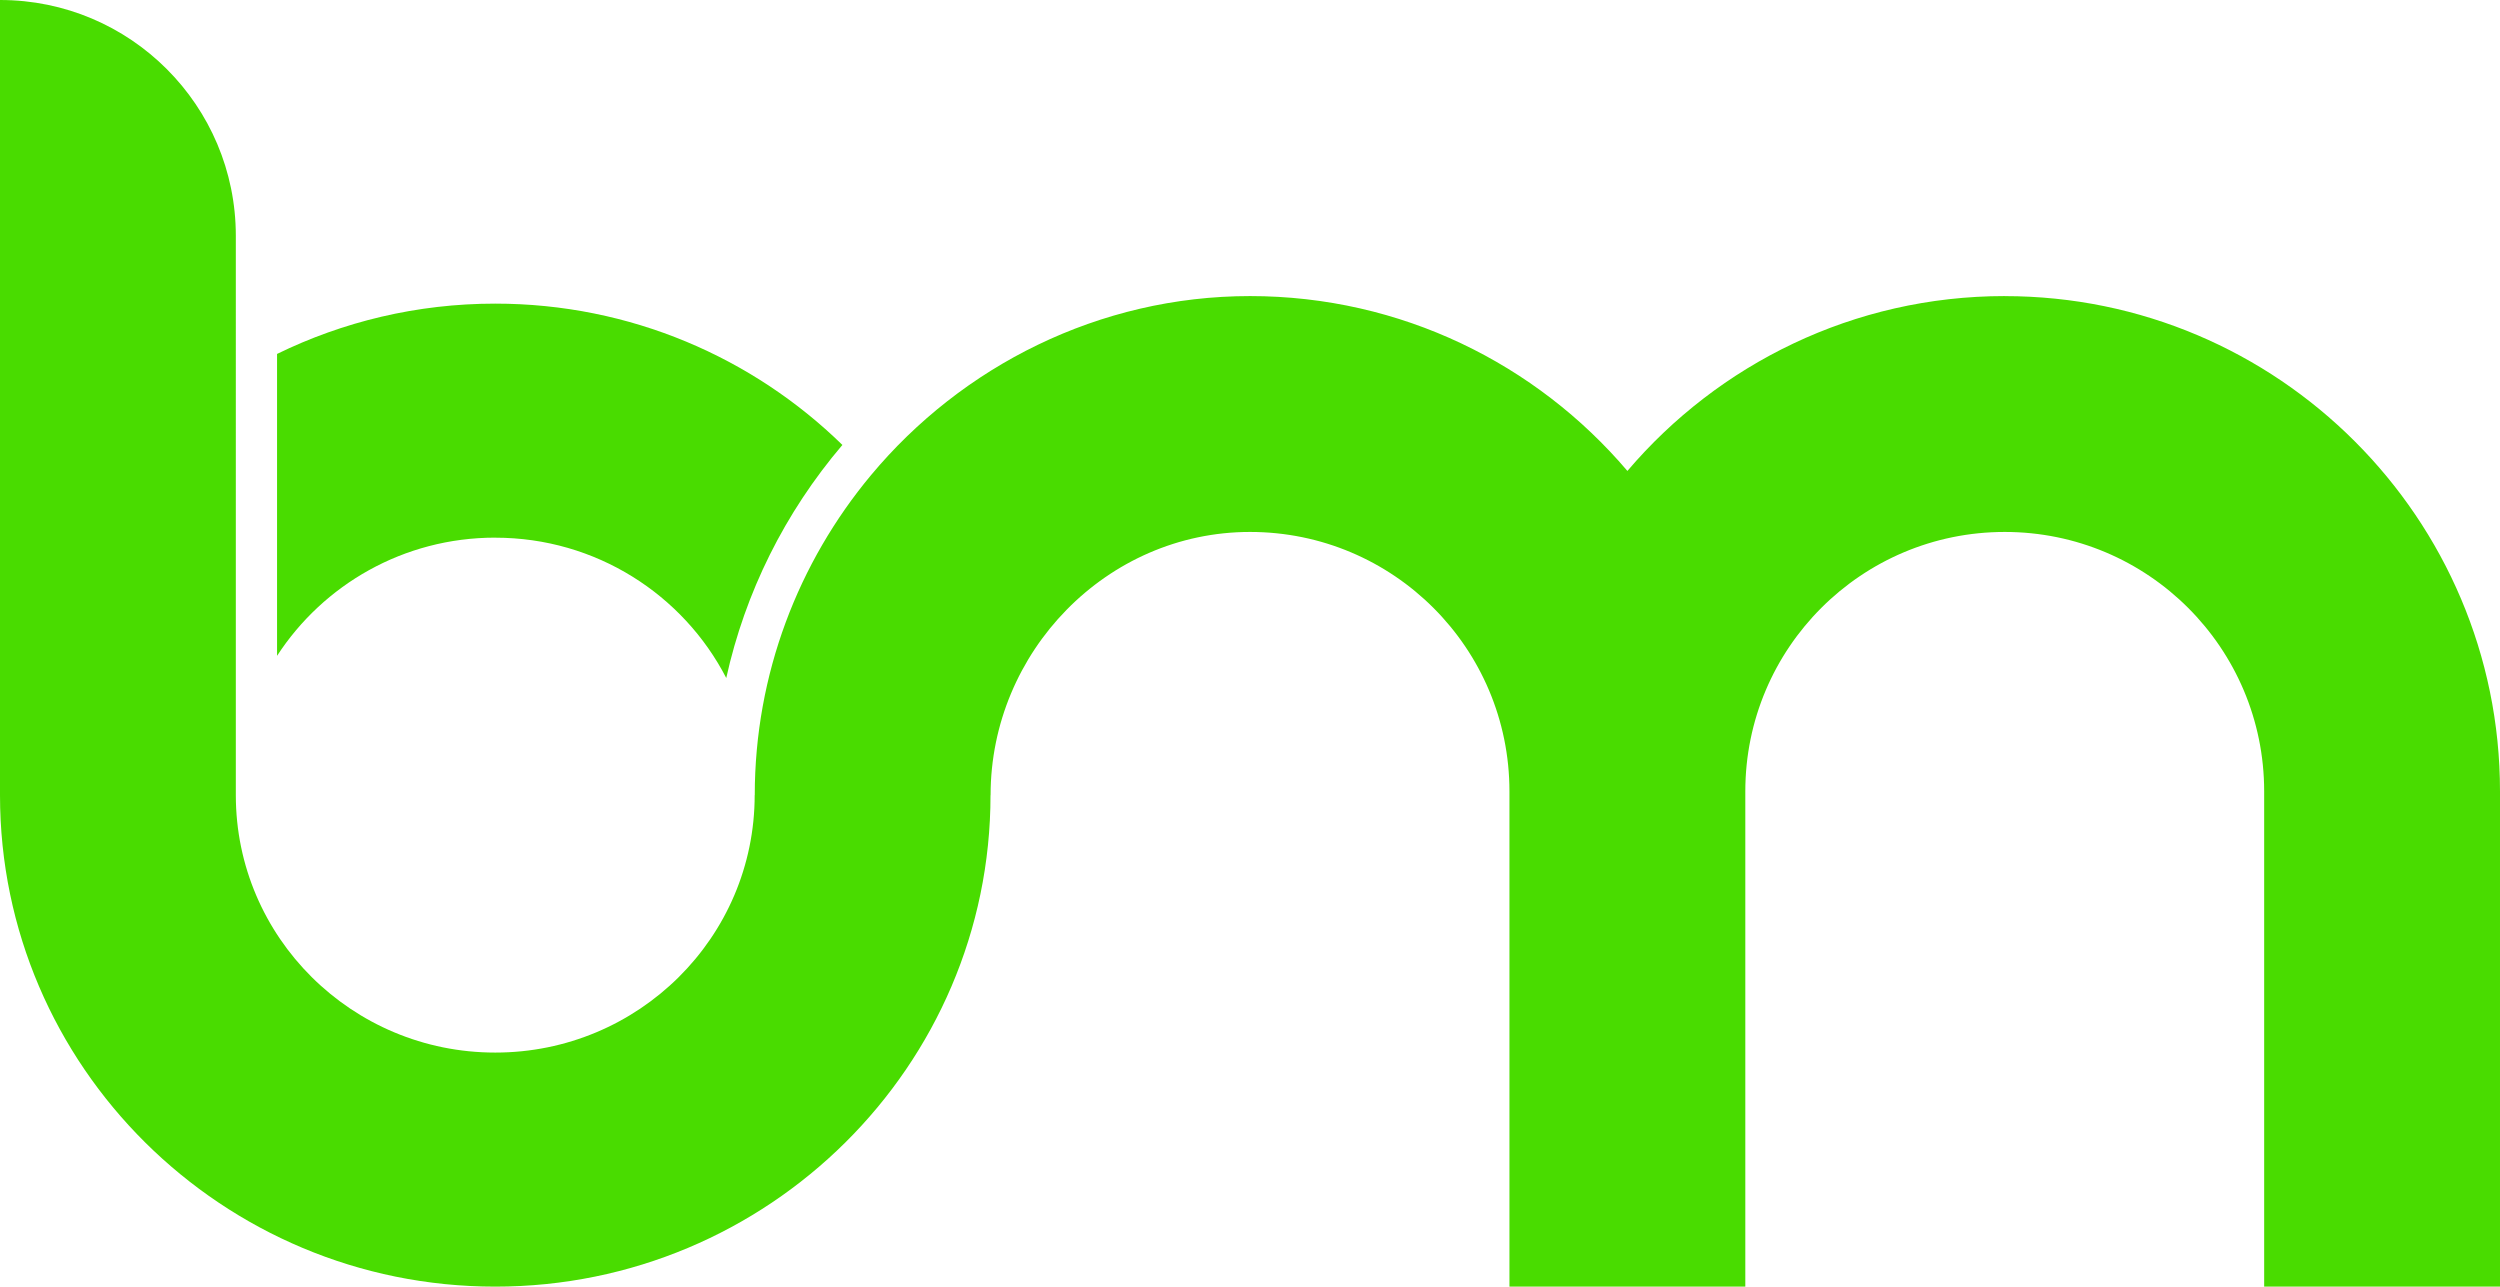 <?xml version="1.0" encoding="UTF-8"?>
<svg id="Layer_1" data-name="Layer 1" xmlns="http://www.w3.org/2000/svg" viewBox="0 0 605.75 311.75">
  <defs>
    <style>
      .cls-1 {
        fill: #49dc00;
      }
    </style>
  </defs>
  <path class="cls-1" d="m120,130.28c24.41,0,45.56,13.82,55.97,34,4.58-20.72,14.16-40.03,28.14-56.47-21.67-21.16-51.38-34.24-84.12-34.24-18.96,0-36.9,4.39-52.86,12.19v73.15c11.19-17.22,30.67-28.64,52.86-28.64h.01Z"/>
  <path class="cls-1" d="m485.75,71.74c-36.59,0-69.4,16.47-91.43,42.37-22.03-25.91-54.84-42.37-91.43-42.37s-69.83,16.97-91.86,43.41c-17.55,21.07-28.15,48.17-28.15,77.51h-.02c0,34.45-28.14,62.38-62.86,62.38s-62.86-27.93-62.86-62.38V57.14c0-31.56-25.58-57.14-57.14-57.14v192.66h0c0,65.67,53.83,119.09,120,119.09s120-53.42,120-119.08h.02c0-34.72,28.14-63.78,62.86-63.78s62.86,28.14,62.86,62.86v120h57.15v-120c0-34.72,28.14-62.86,62.86-62.86s62.86,28.14,62.86,62.86v120h57.14v-120c0-66.17-53.83-120-120-120h0Z"/>
</svg>